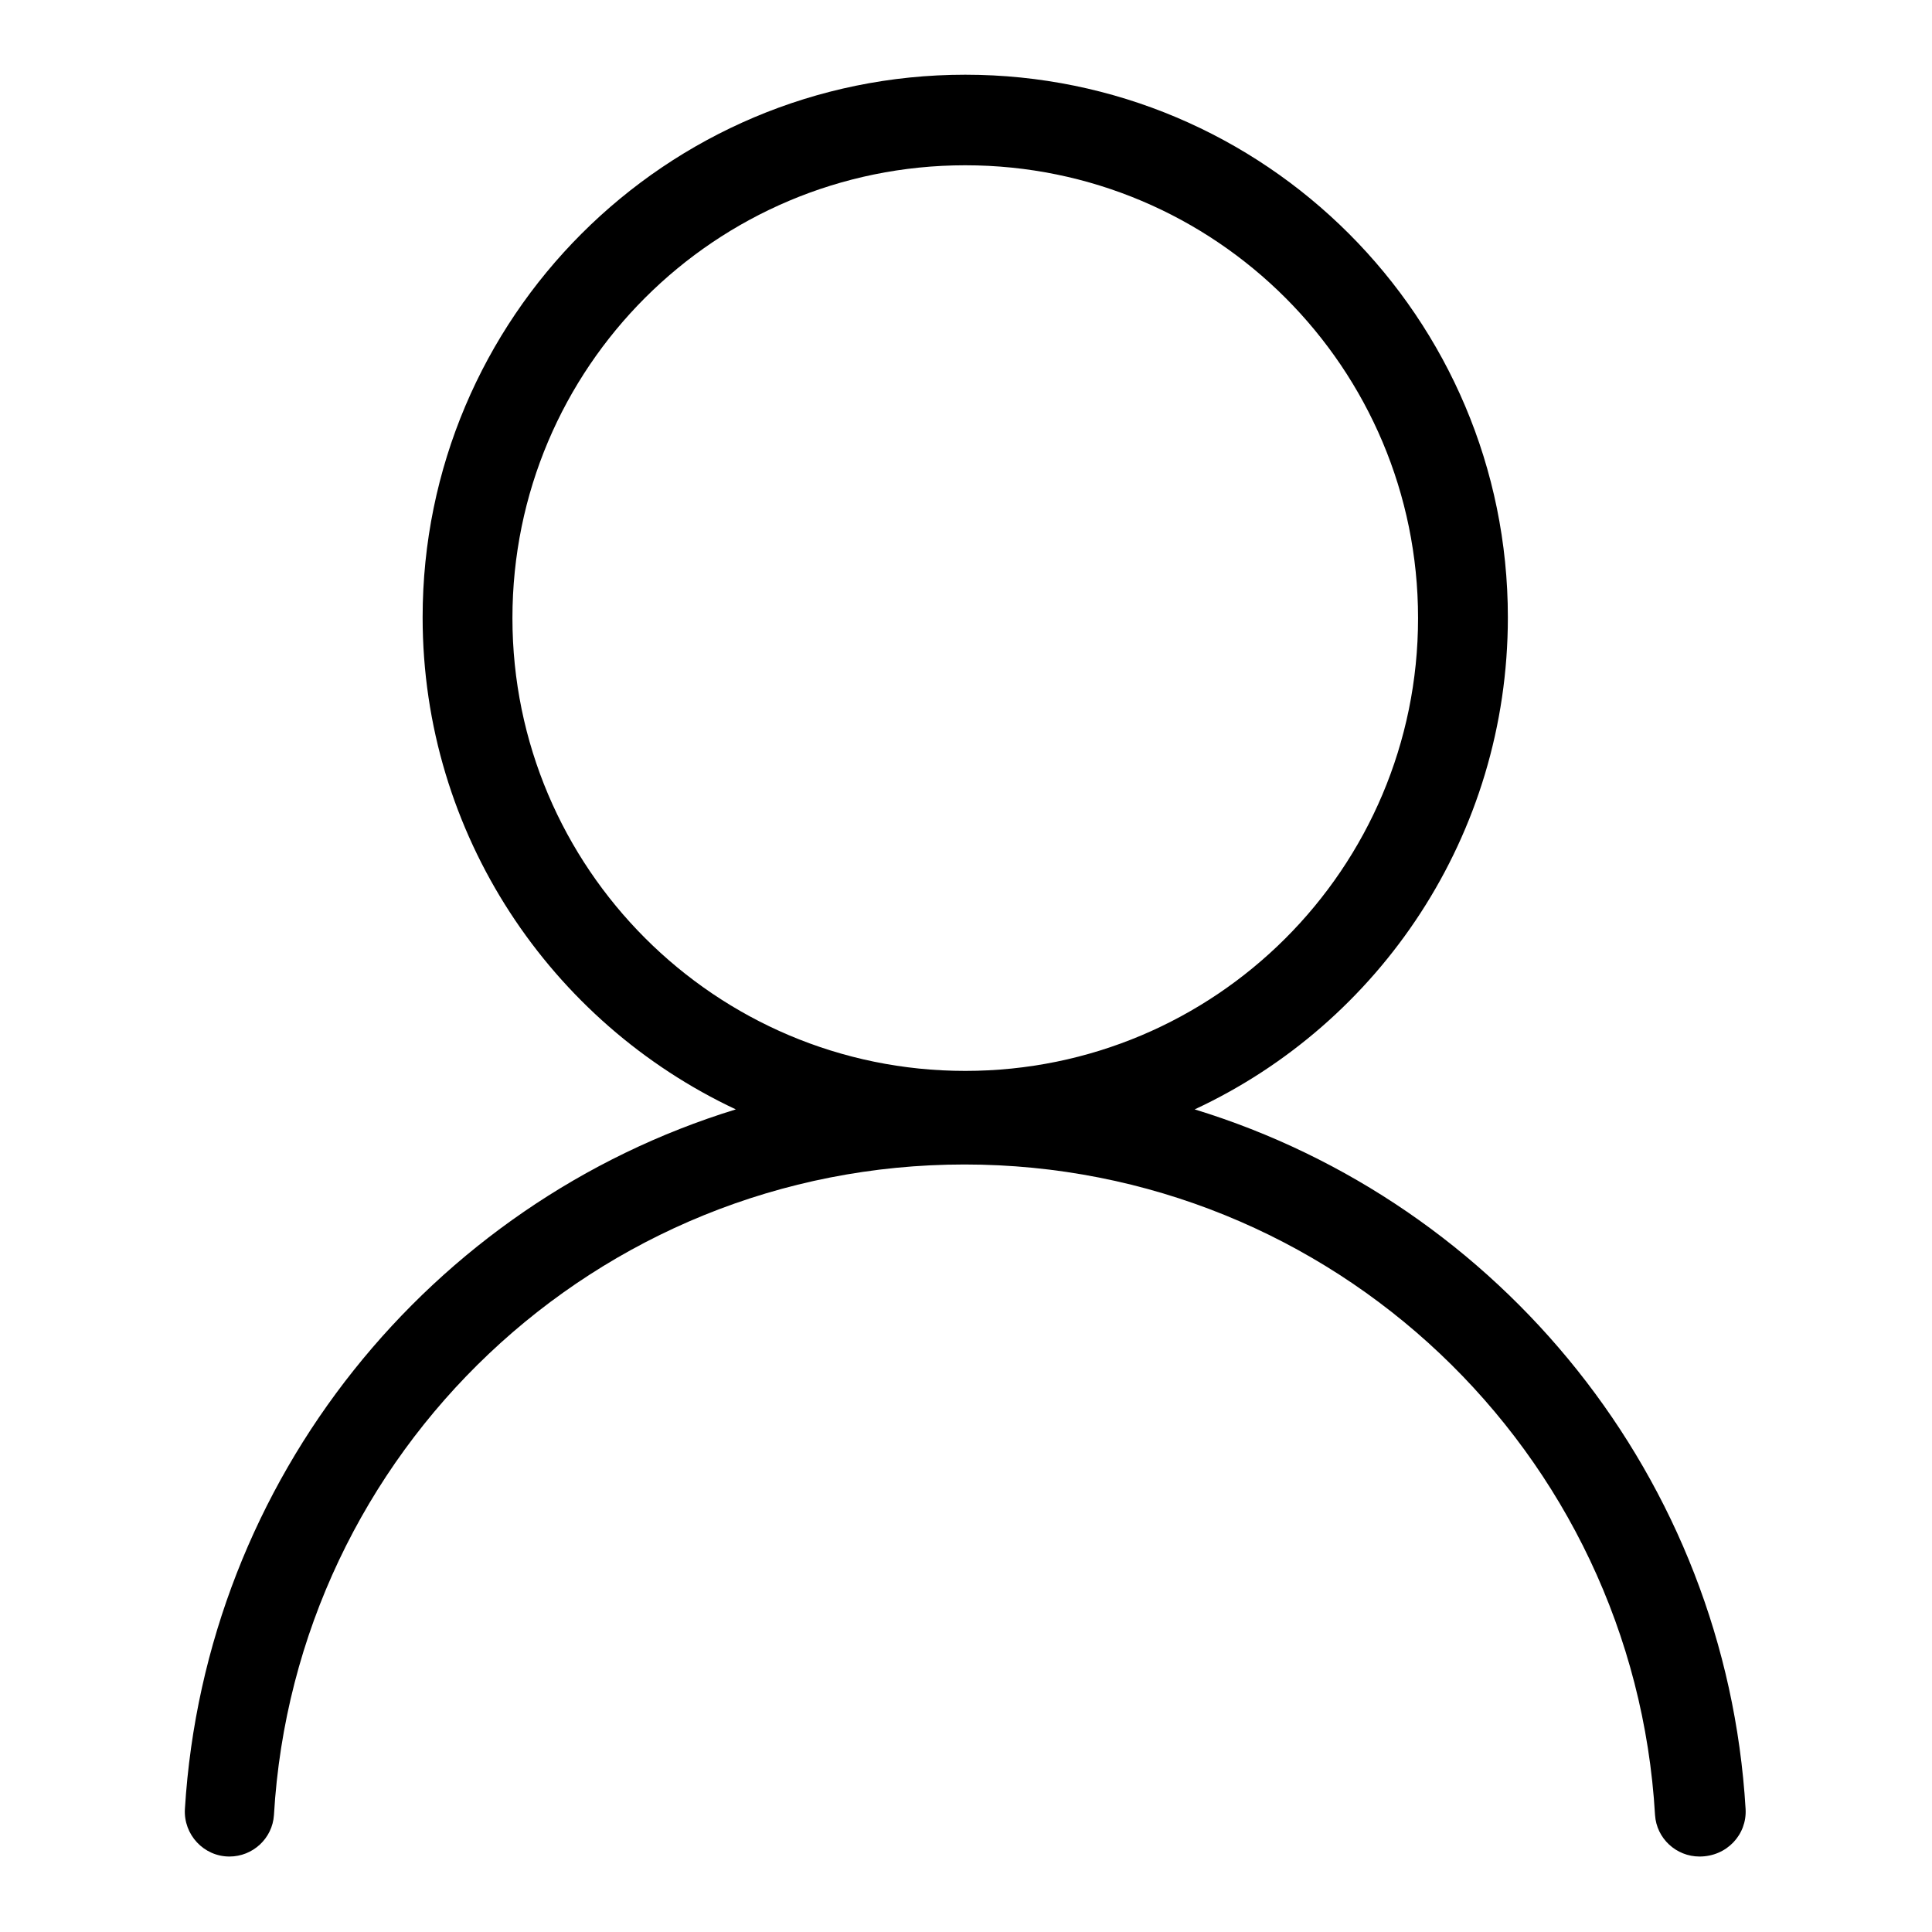 <?xml version="1.0" encoding="utf-8"?>
<!-- Svg Vector Icons : http://www.onlinewebfonts.com/icon -->
<!DOCTYPE svg PUBLIC "-//W3C//DTD SVG 1.1//EN" "http://www.w3.org/Graphics/SVG/1.1/DTD/svg11.dtd">
<svg version="1.1" xmlns="http://www.w3.org/2000/svg" xmlns:xlink="http://www.w3.org/1999/xlink" x="0px" y="0px" viewBox="0 0 256 256" enable-background="new 0 0 256 256" xml:space="preserve">
<g> <path fill="#000000" d="M231.3,239.7c-2.6-43.8-32.5-80.3-73-92.7c24.5-11.4,41.5-36.3,41.5-65.2c0-39.7-32.2-71.9-71.9-71.9 c-39.7,0-71.9,32.2-71.9,71.9c0,28.8,17,53.7,41.5,65.2c-40.4,12.4-70.3,48.9-73,92.7c-0.2,3.4,2.5,6.3,5.9,6.3l0,0 c3.1,0,5.7-2.4,5.9-5.5c2.8-48.1,42.7-86.2,91.5-86.2c48.8,0,88.7,38.1,91.5,86.2c0.2,3.1,2.8,5.5,5.9,5.5 C228.8,246,231.5,243.1,231.3,239.7z M67.9,81.9c0-33.2,26.9-60,60-60c33.2,0,60,26.9,60,60c0,33.2-26.9,60-60,60 C94.8,141.9,67.9,115,67.9,81.9z"/></g>
</svg>